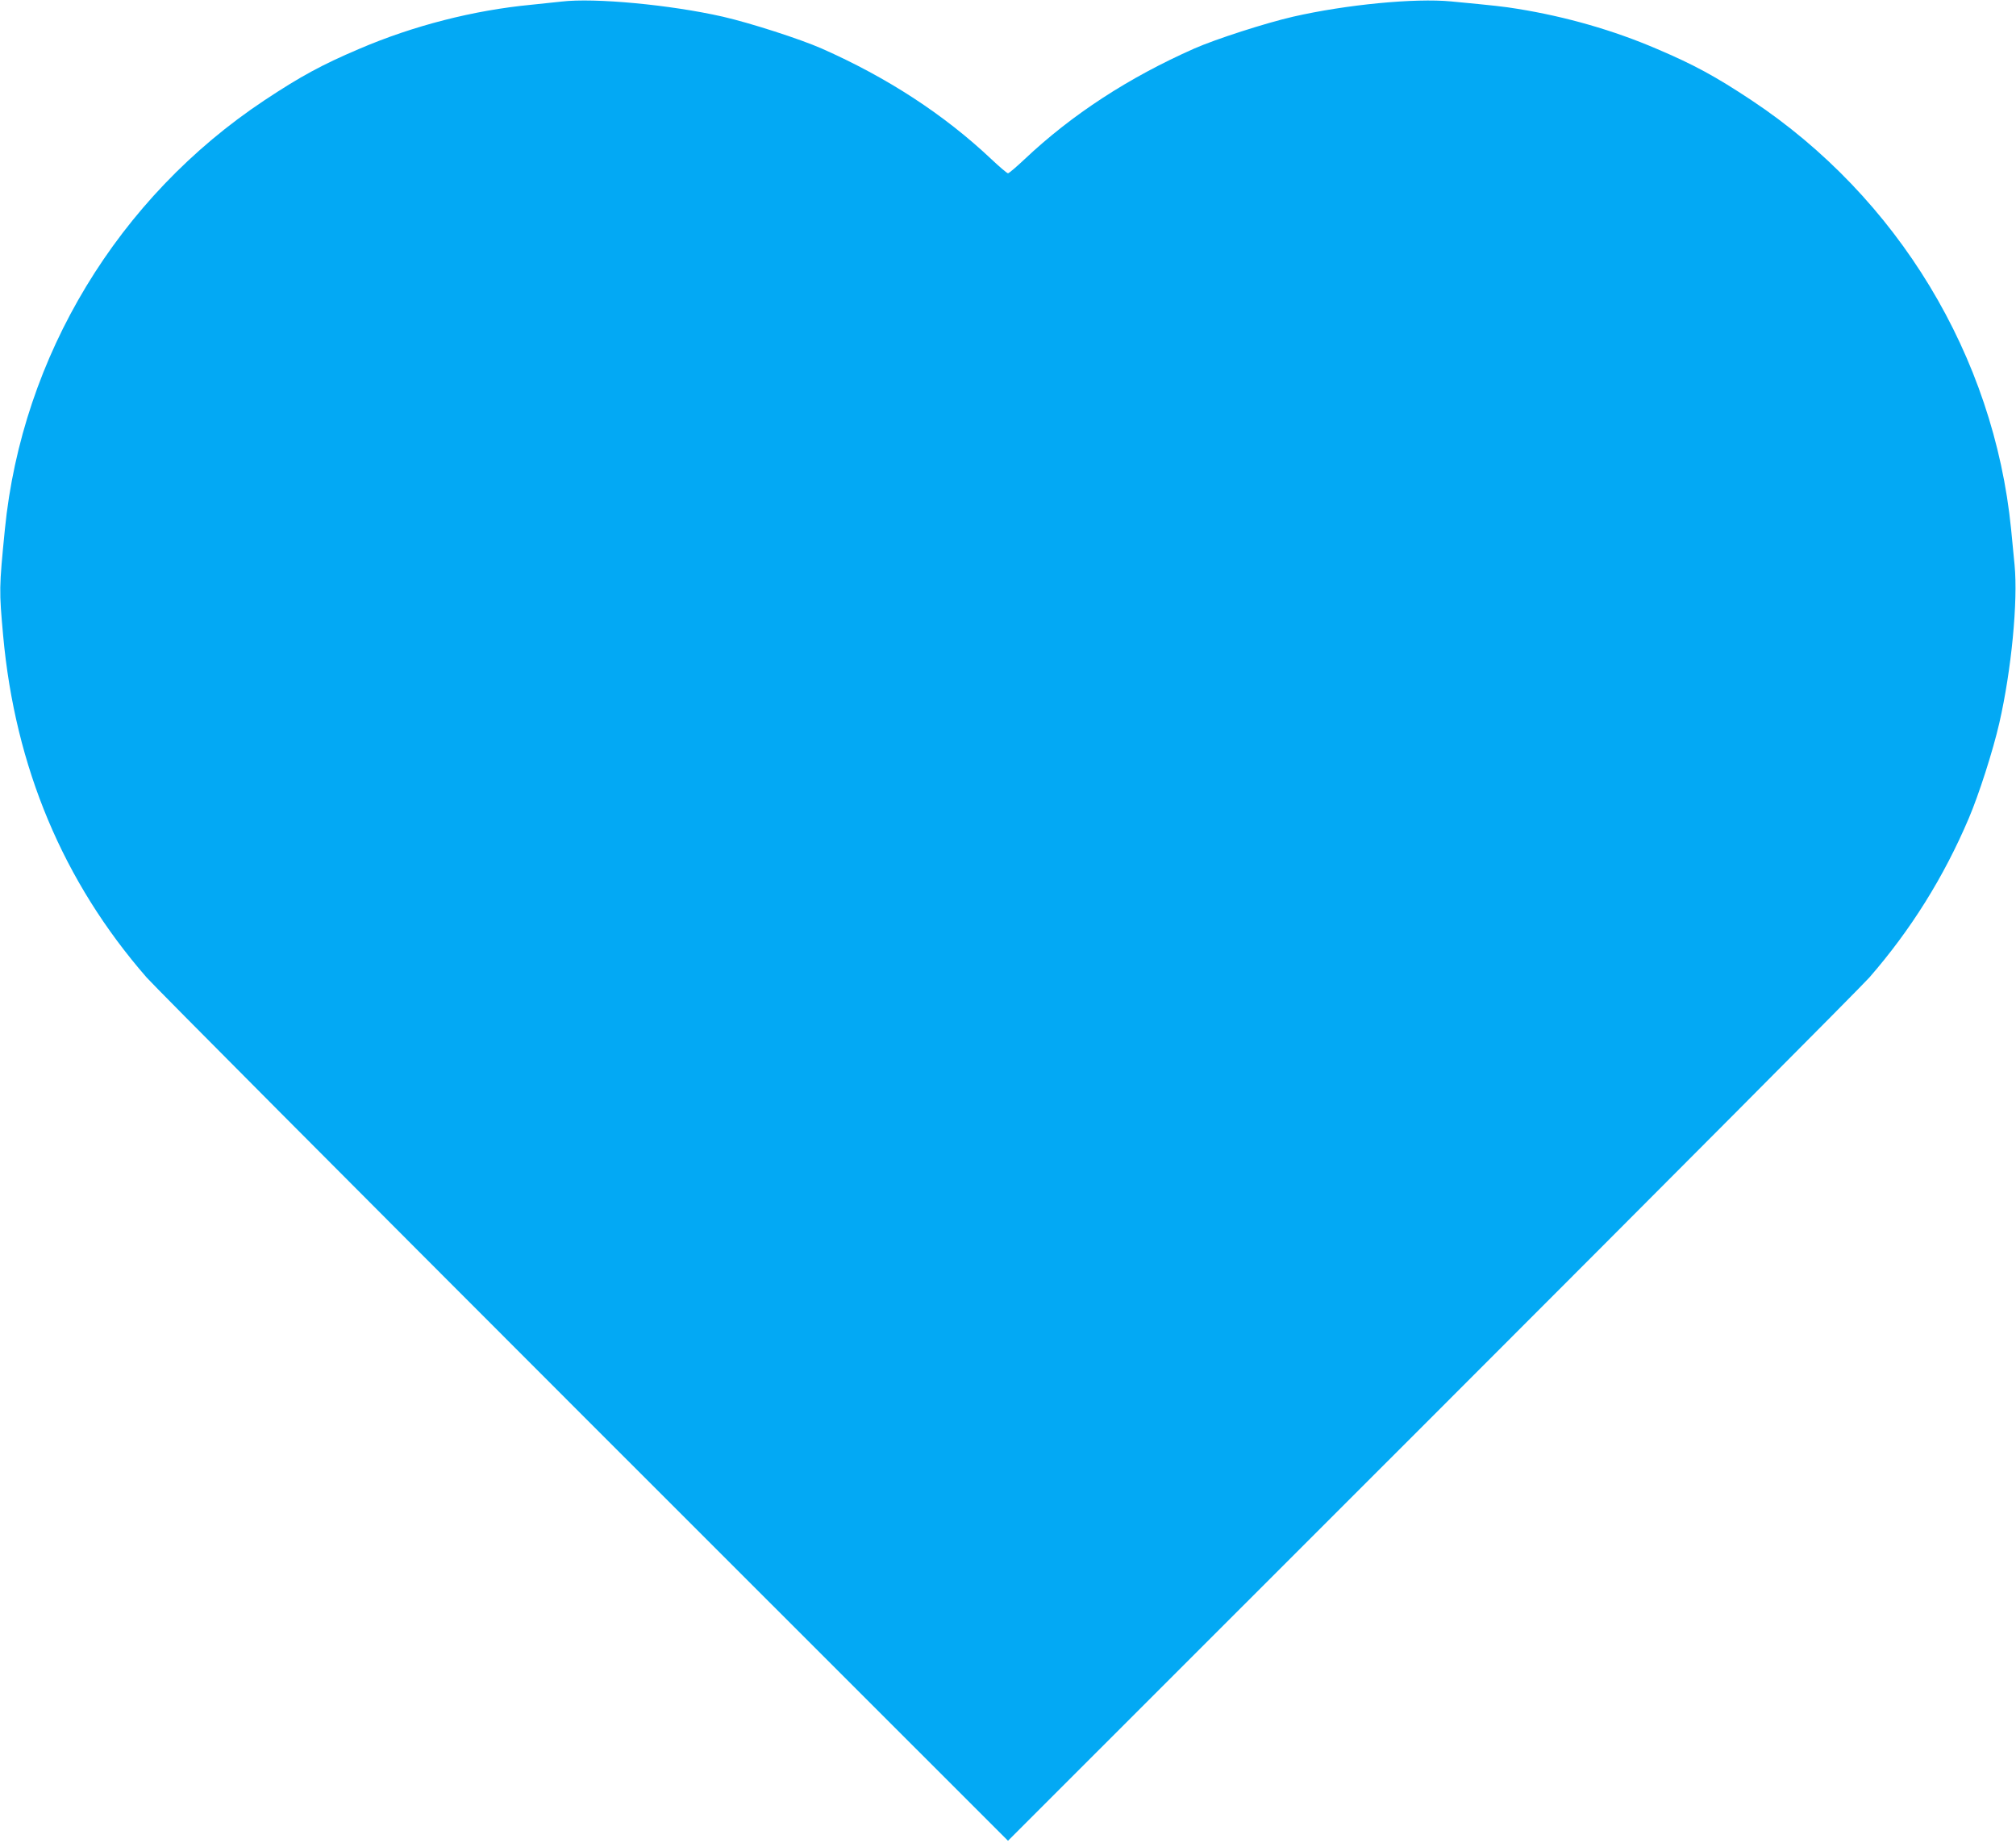 <?xml version="1.0" standalone="no"?>
<!DOCTYPE svg PUBLIC "-//W3C//DTD SVG 20010904//EN"
 "http://www.w3.org/TR/2001/REC-SVG-20010904/DTD/svg10.dtd">
<svg version="1.0" xmlns="http://www.w3.org/2000/svg"
 width="1280pt" height="1170pt" viewBox="0 0 1280 1170"
 preserveAspectRatio="xMidYMid meet">
<g transform="translate(0,1170) scale(0.1,-0.1)"
fill="#03a9f4" stroke="none">
<path d="M3565 11690 c-38 -4 -124 -13 -190 -20 -368 -35 -751 -133 -1096
-281 -235 -100 -371 -174 -599 -325 -930 -617 -1540 -1625 -1649 -2724 -37
-374 -37 -387 -11 -675 76 -835 381 -1562 911 -2170 48 -55 1298 -1310 2778
-2790 l2691 -2690 2691 2690 c1480 1480 2730 2735 2778 2790 263 302 473 638
631 1010 64 150 154 430 194 605 77 336 119 773 97 1003 -6 67 -16 169 -22
227 -109 1099 -719 2107 -1649 2724 -228 151 -364 225 -599 325 -277 119 -577
205 -886 255 -86 14 -138 20 -422 47 -229 22 -666 -20 -1003 -97 -174 -40
-488 -141 -627 -202 -416 -184 -776 -418 -1078 -703 -52 -49 -99 -89 -105 -89
-6 0 -53 40 -105 89 -302 285 -662 519 -1078 703 -139 61 -453 162 -627 202
-334 76 -816 121 -1025 96z"/>
</g>
</svg>
